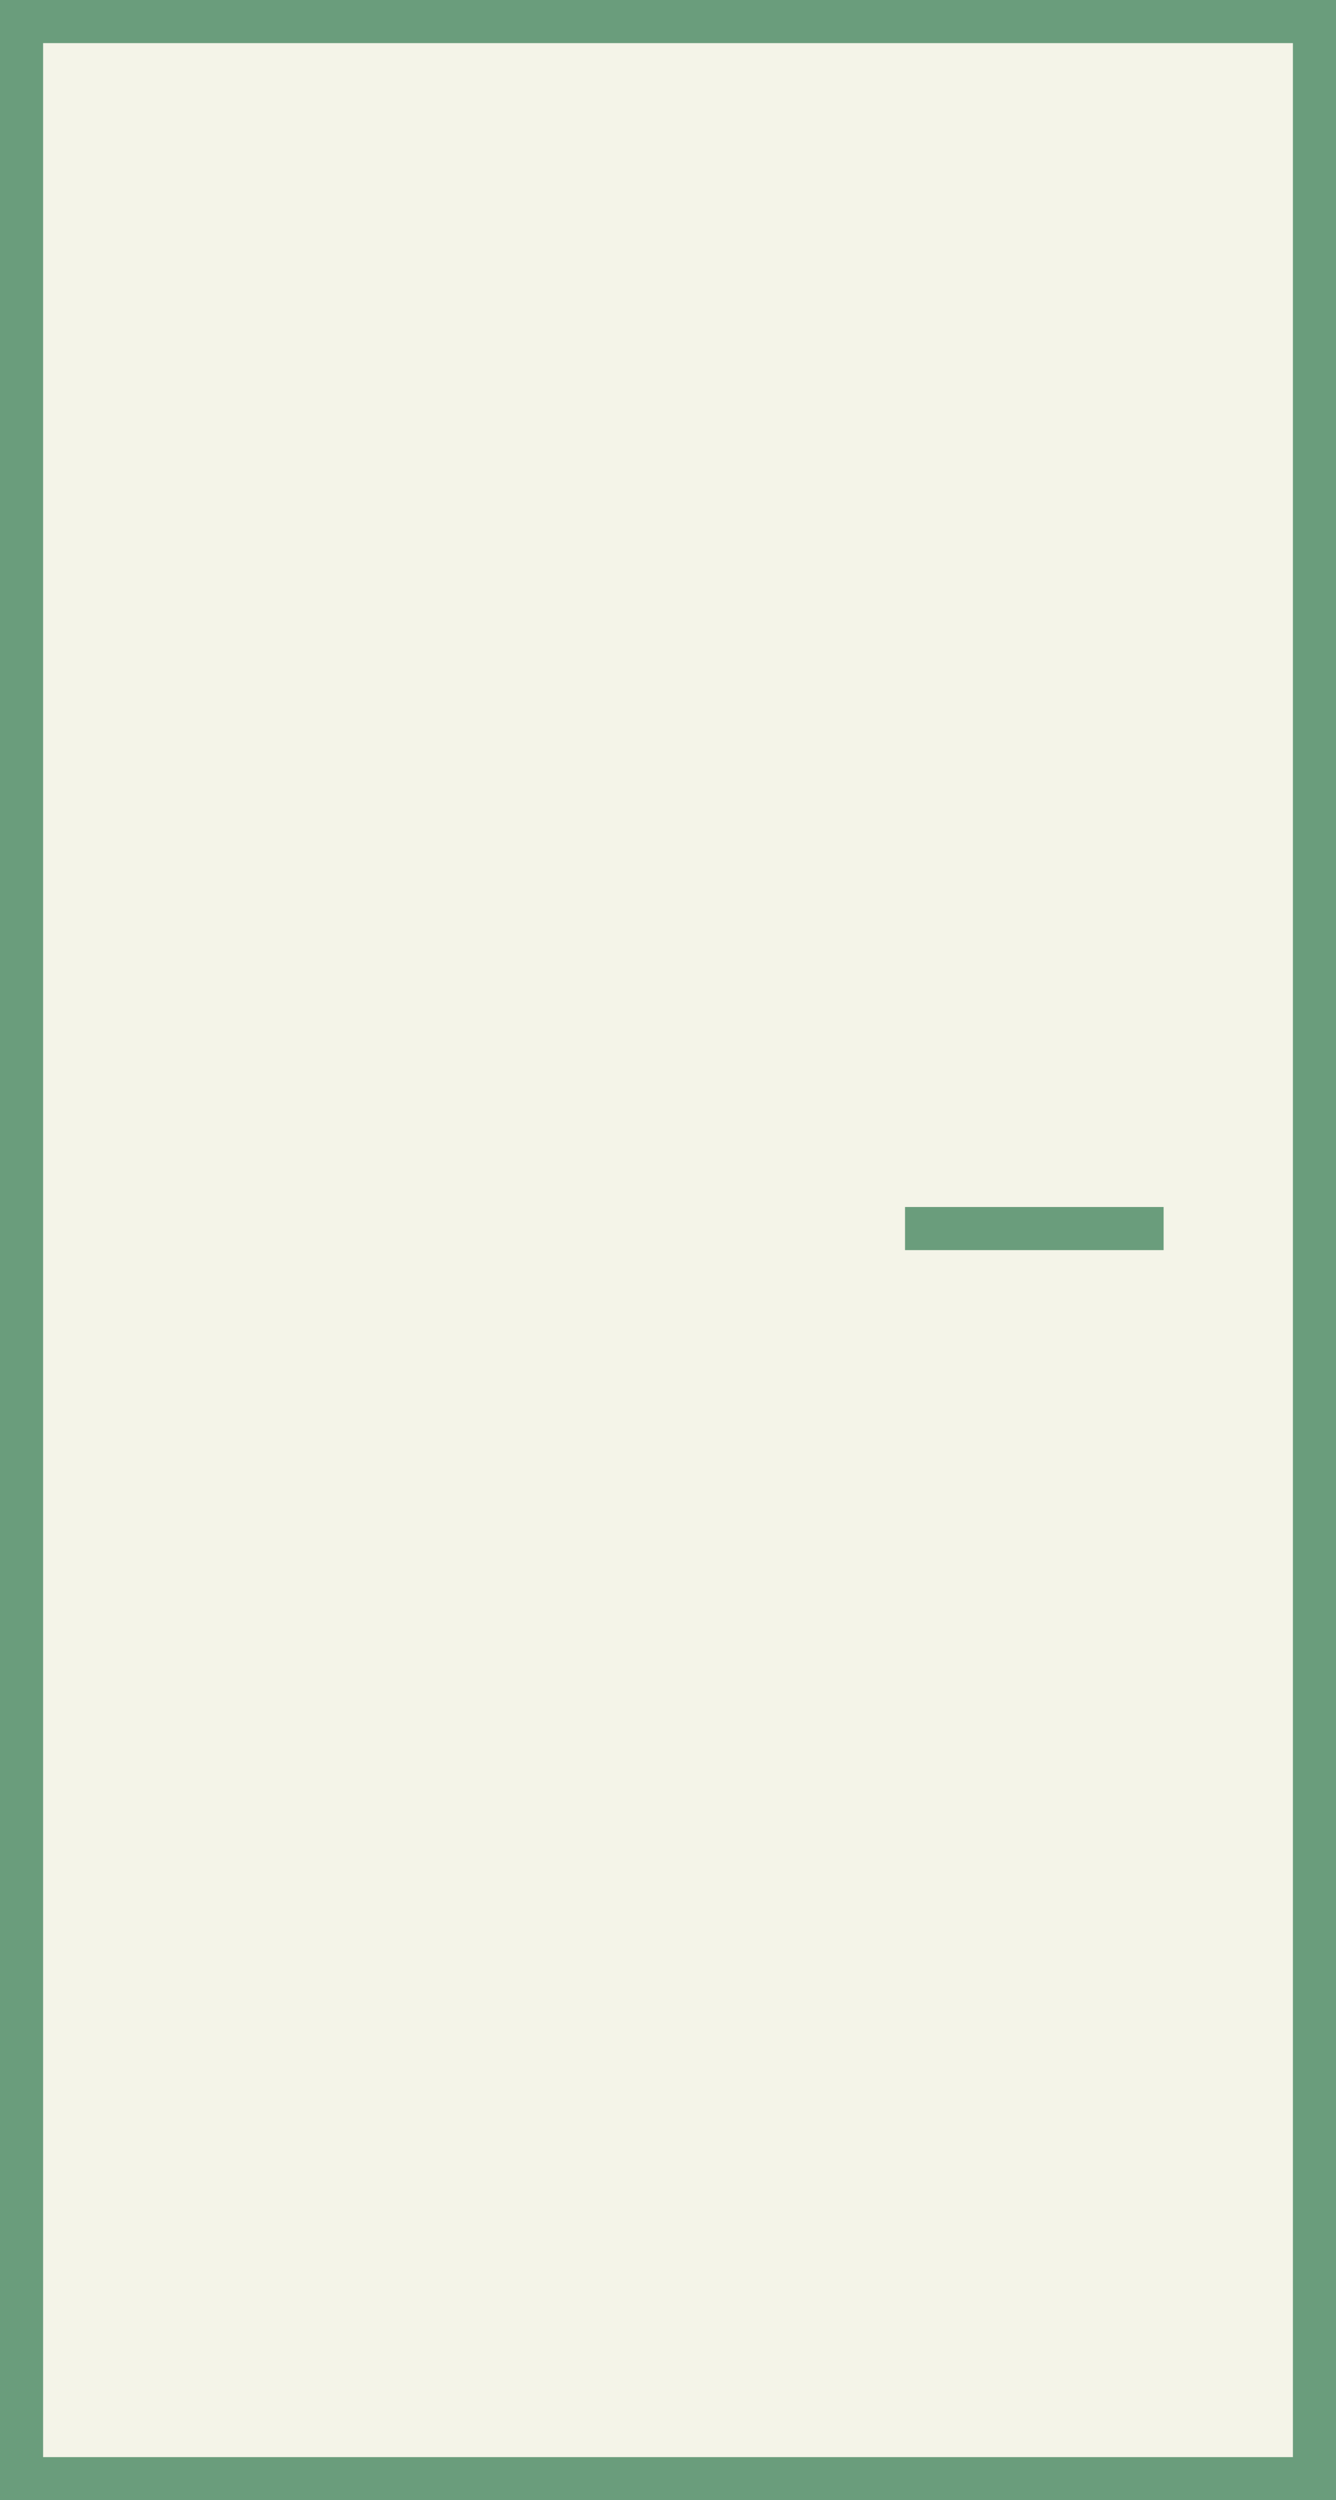 <svg width="31" height="58" viewBox="0 0 31 58" fill="none" xmlns="http://www.w3.org/2000/svg">
<rect x="0" y="0" width="31" height="58" fill="#333333" stroke="none"/>
<rect x="0.5" y="0.5" width="30" height="57" fill="#F4F4E8" stroke="#6A9D7C"/>
<rect x="21" y="28" width="6" height="1" fill="#6A9D7C"/>
</svg>
